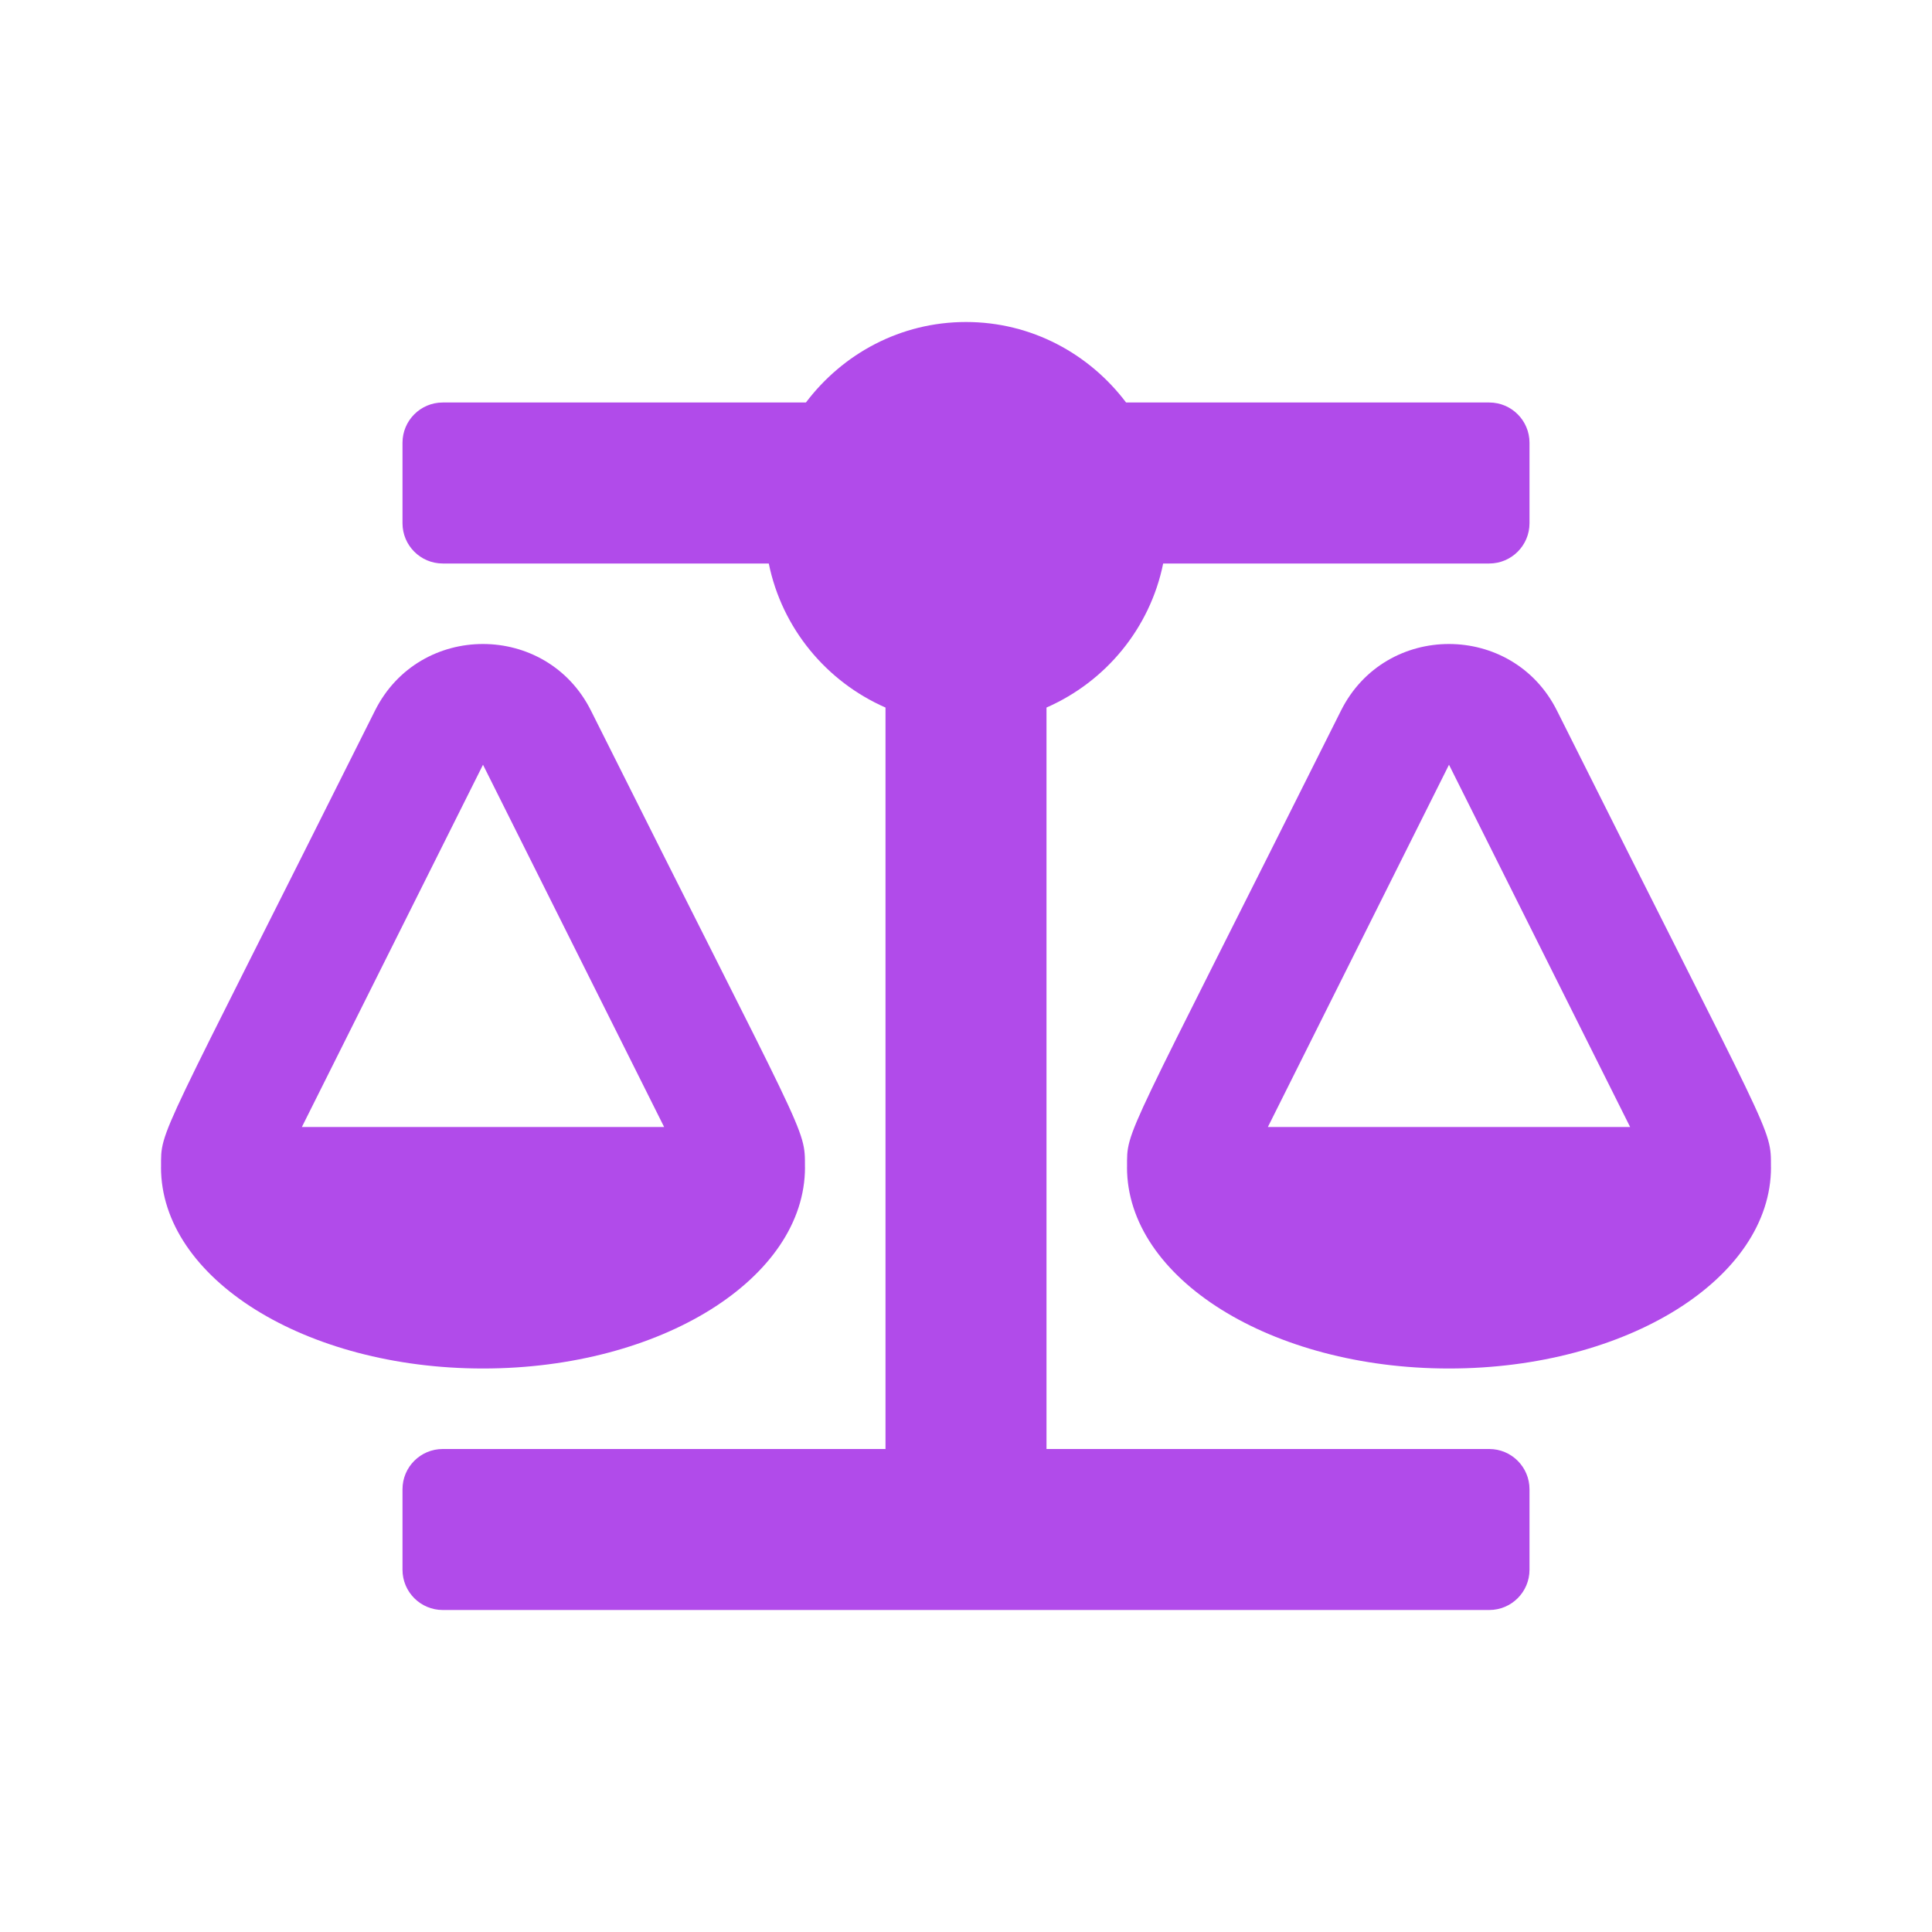 <svg width="36" height="36" viewBox="0 0 36 36" fill="none" xmlns="http://www.w3.org/2000/svg">
<path d="M15 21.75H14.999C14.999 20.992 15.062 21.341 11.012 13.242C10.185 11.588 7.816 11.584 6.987 13.242C2.903 21.41 3.001 21.015 3.001 21.75H3C3 23.821 5.686 25.5 9 25.5C12.314 25.5 15 23.821 15 21.75ZM9 14.25L12.375 21H5.625L9 14.25ZM32.999 21.75C32.999 20.992 33.062 21.341 29.012 13.242C28.185 11.588 25.816 11.584 24.987 13.242C20.903 21.41 21.001 21.015 21.001 21.75H21C21 23.821 23.686 25.5 27 25.5C30.314 25.5 33 23.821 33 21.75H32.999ZM23.625 21L27 14.25L30.375 21H23.625ZM27.75 27H19.5V13.184C20.602 12.701 21.429 11.708 21.674 10.5H27.75C28.164 10.5 28.5 10.164 28.5 9.75V8.25C28.5 7.836 28.164 7.5 27.75 7.5H20.983C20.299 6.594 19.223 6 18 6C16.777 6 15.701 6.594 15.017 7.5H8.25C7.836 7.5 7.5 7.836 7.5 8.25V9.75C7.5 10.164 7.836 10.5 8.25 10.5H14.325C14.571 11.707 15.398 12.701 16.5 13.184V27H8.25C7.836 27 7.5 27.336 7.5 27.75V29.25C7.5 29.664 7.836 30 8.25 30H27.75C28.164 30 28.5 29.664 28.5 29.25V27.75C28.5 27.336 28.164 27 27.75 27Z" fill="#B14BEA"/>
</svg>
